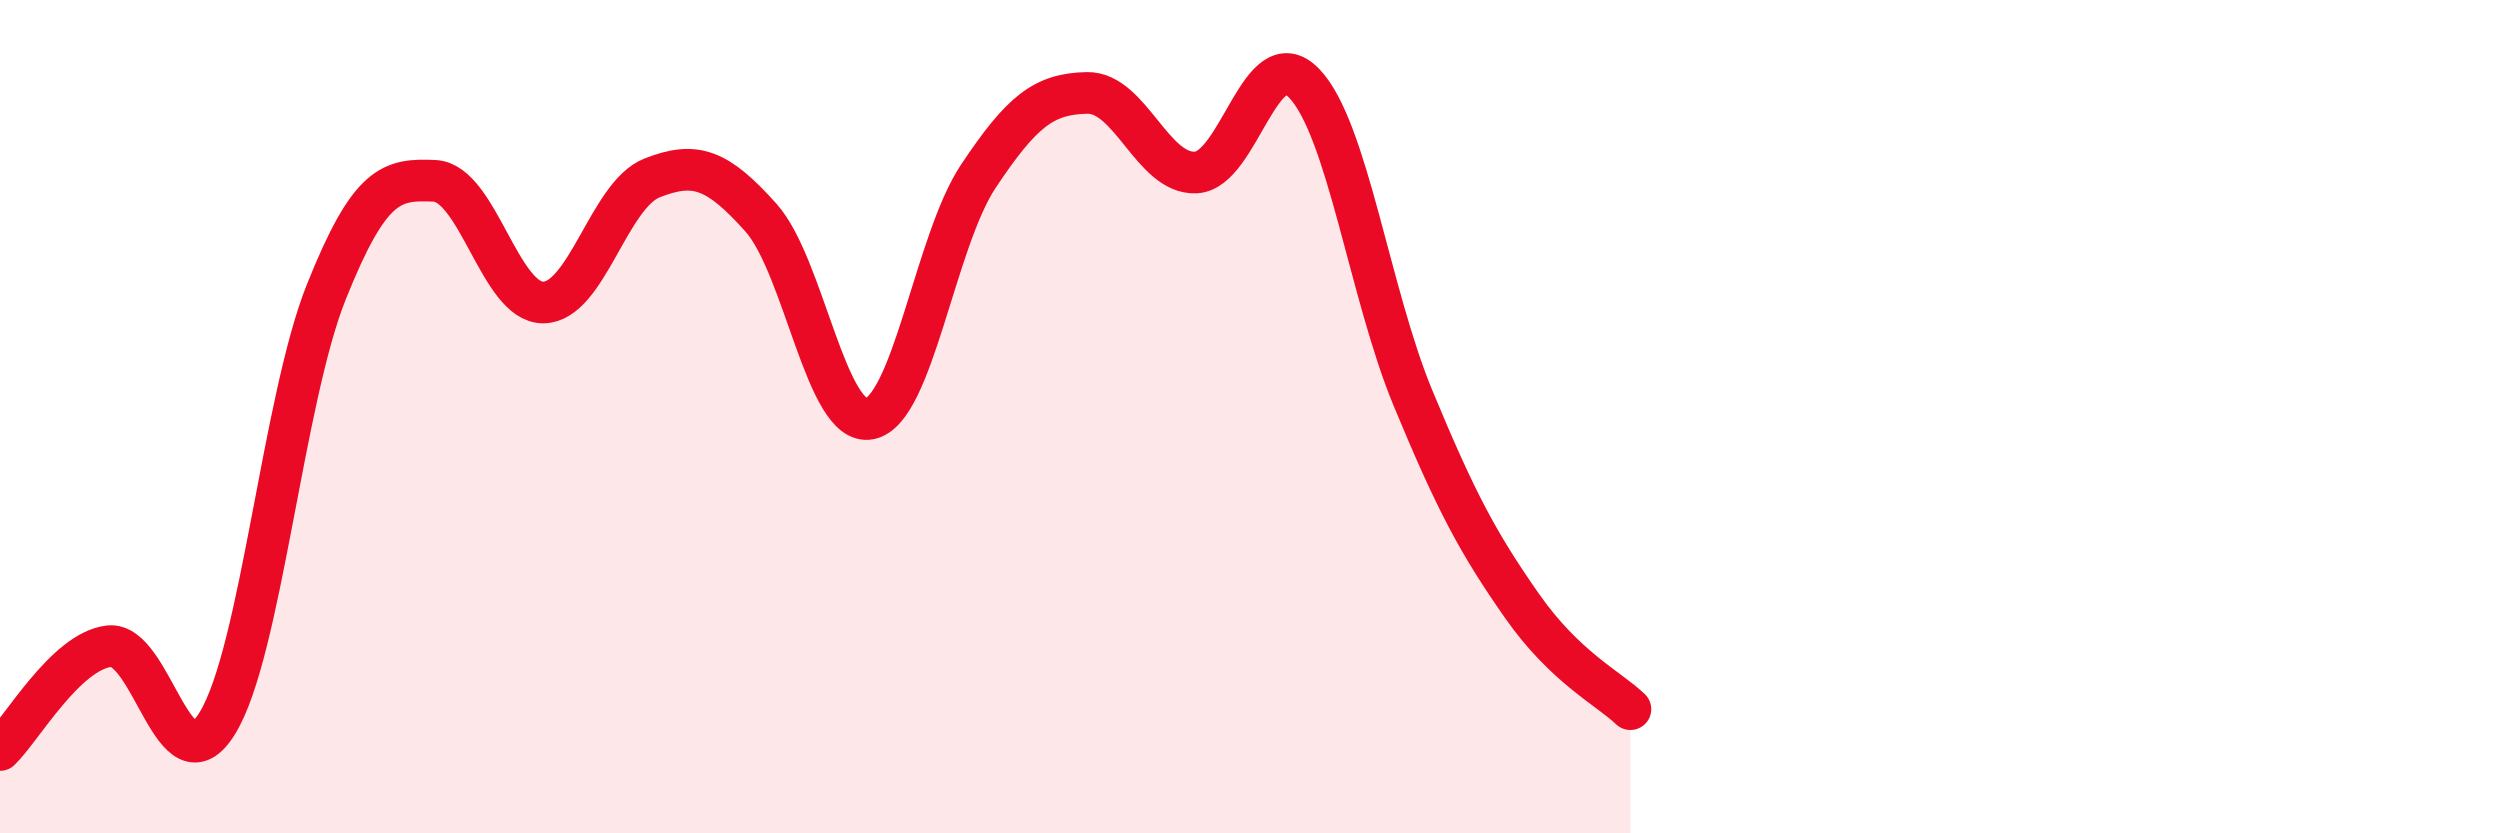 
    <svg width="60" height="20" viewBox="0 0 60 20" xmlns="http://www.w3.org/2000/svg">
      <path
        d="M 0,18 C 0.52,17.5 1.57,15.64 2.61,15.51 C 3.65,15.38 4.18,19.05 5.22,17.35 C 6.26,15.65 6.79,9.61 7.83,7.01 C 8.87,4.41 9.39,4.29 10.43,4.34 C 11.47,4.39 12,7.27 13.04,7.26 C 14.08,7.25 14.61,4.68 15.65,4.27 C 16.69,3.86 17.22,4.06 18.26,5.22 C 19.3,6.38 19.83,10.25 20.87,10.05 C 21.91,9.85 22.44,5.79 23.48,4.23 C 24.52,2.67 25.05,2.25 26.09,2.23 C 27.13,2.21 27.66,4.19 28.7,4.14 C 29.74,4.09 30.26,0.92 31.3,2 C 32.34,3.08 32.87,7.04 33.91,9.55 C 34.95,12.06 35.48,13.04 36.52,14.53 C 37.56,16.02 38.61,16.52 39.13,17.02L39.13 20L0 20Z"
        fill="#EB0A25"
        opacity="0.1"
        stroke-linecap="round"
        stroke-linejoin="round"
      />
      <path
        d="M 0,18 C 0.52,17.5 1.57,15.64 2.61,15.51 C 3.65,15.38 4.18,19.05 5.22,17.35 C 6.26,15.65 6.79,9.61 7.83,7.01 C 8.87,4.41 9.39,4.29 10.43,4.34 C 11.47,4.39 12,7.27 13.04,7.26 C 14.08,7.25 14.61,4.68 15.65,4.27 C 16.69,3.86 17.22,4.06 18.26,5.22 C 19.3,6.38 19.83,10.25 20.87,10.05 C 21.91,9.85 22.44,5.79 23.48,4.23 C 24.52,2.67 25.05,2.25 26.09,2.23 C 27.13,2.21 27.66,4.19 28.7,4.14 C 29.74,4.09 30.26,0.92 31.3,2 C 32.34,3.08 32.87,7.04 33.91,9.55 C 34.95,12.06 35.48,13.04 36.52,14.53 C 37.56,16.02 38.61,16.52 39.13,17.02"
        stroke="#EB0A25"
        stroke-width="1"
        fill="none"
        stroke-linecap="round"
        stroke-linejoin="round"
      />
    </svg>
  